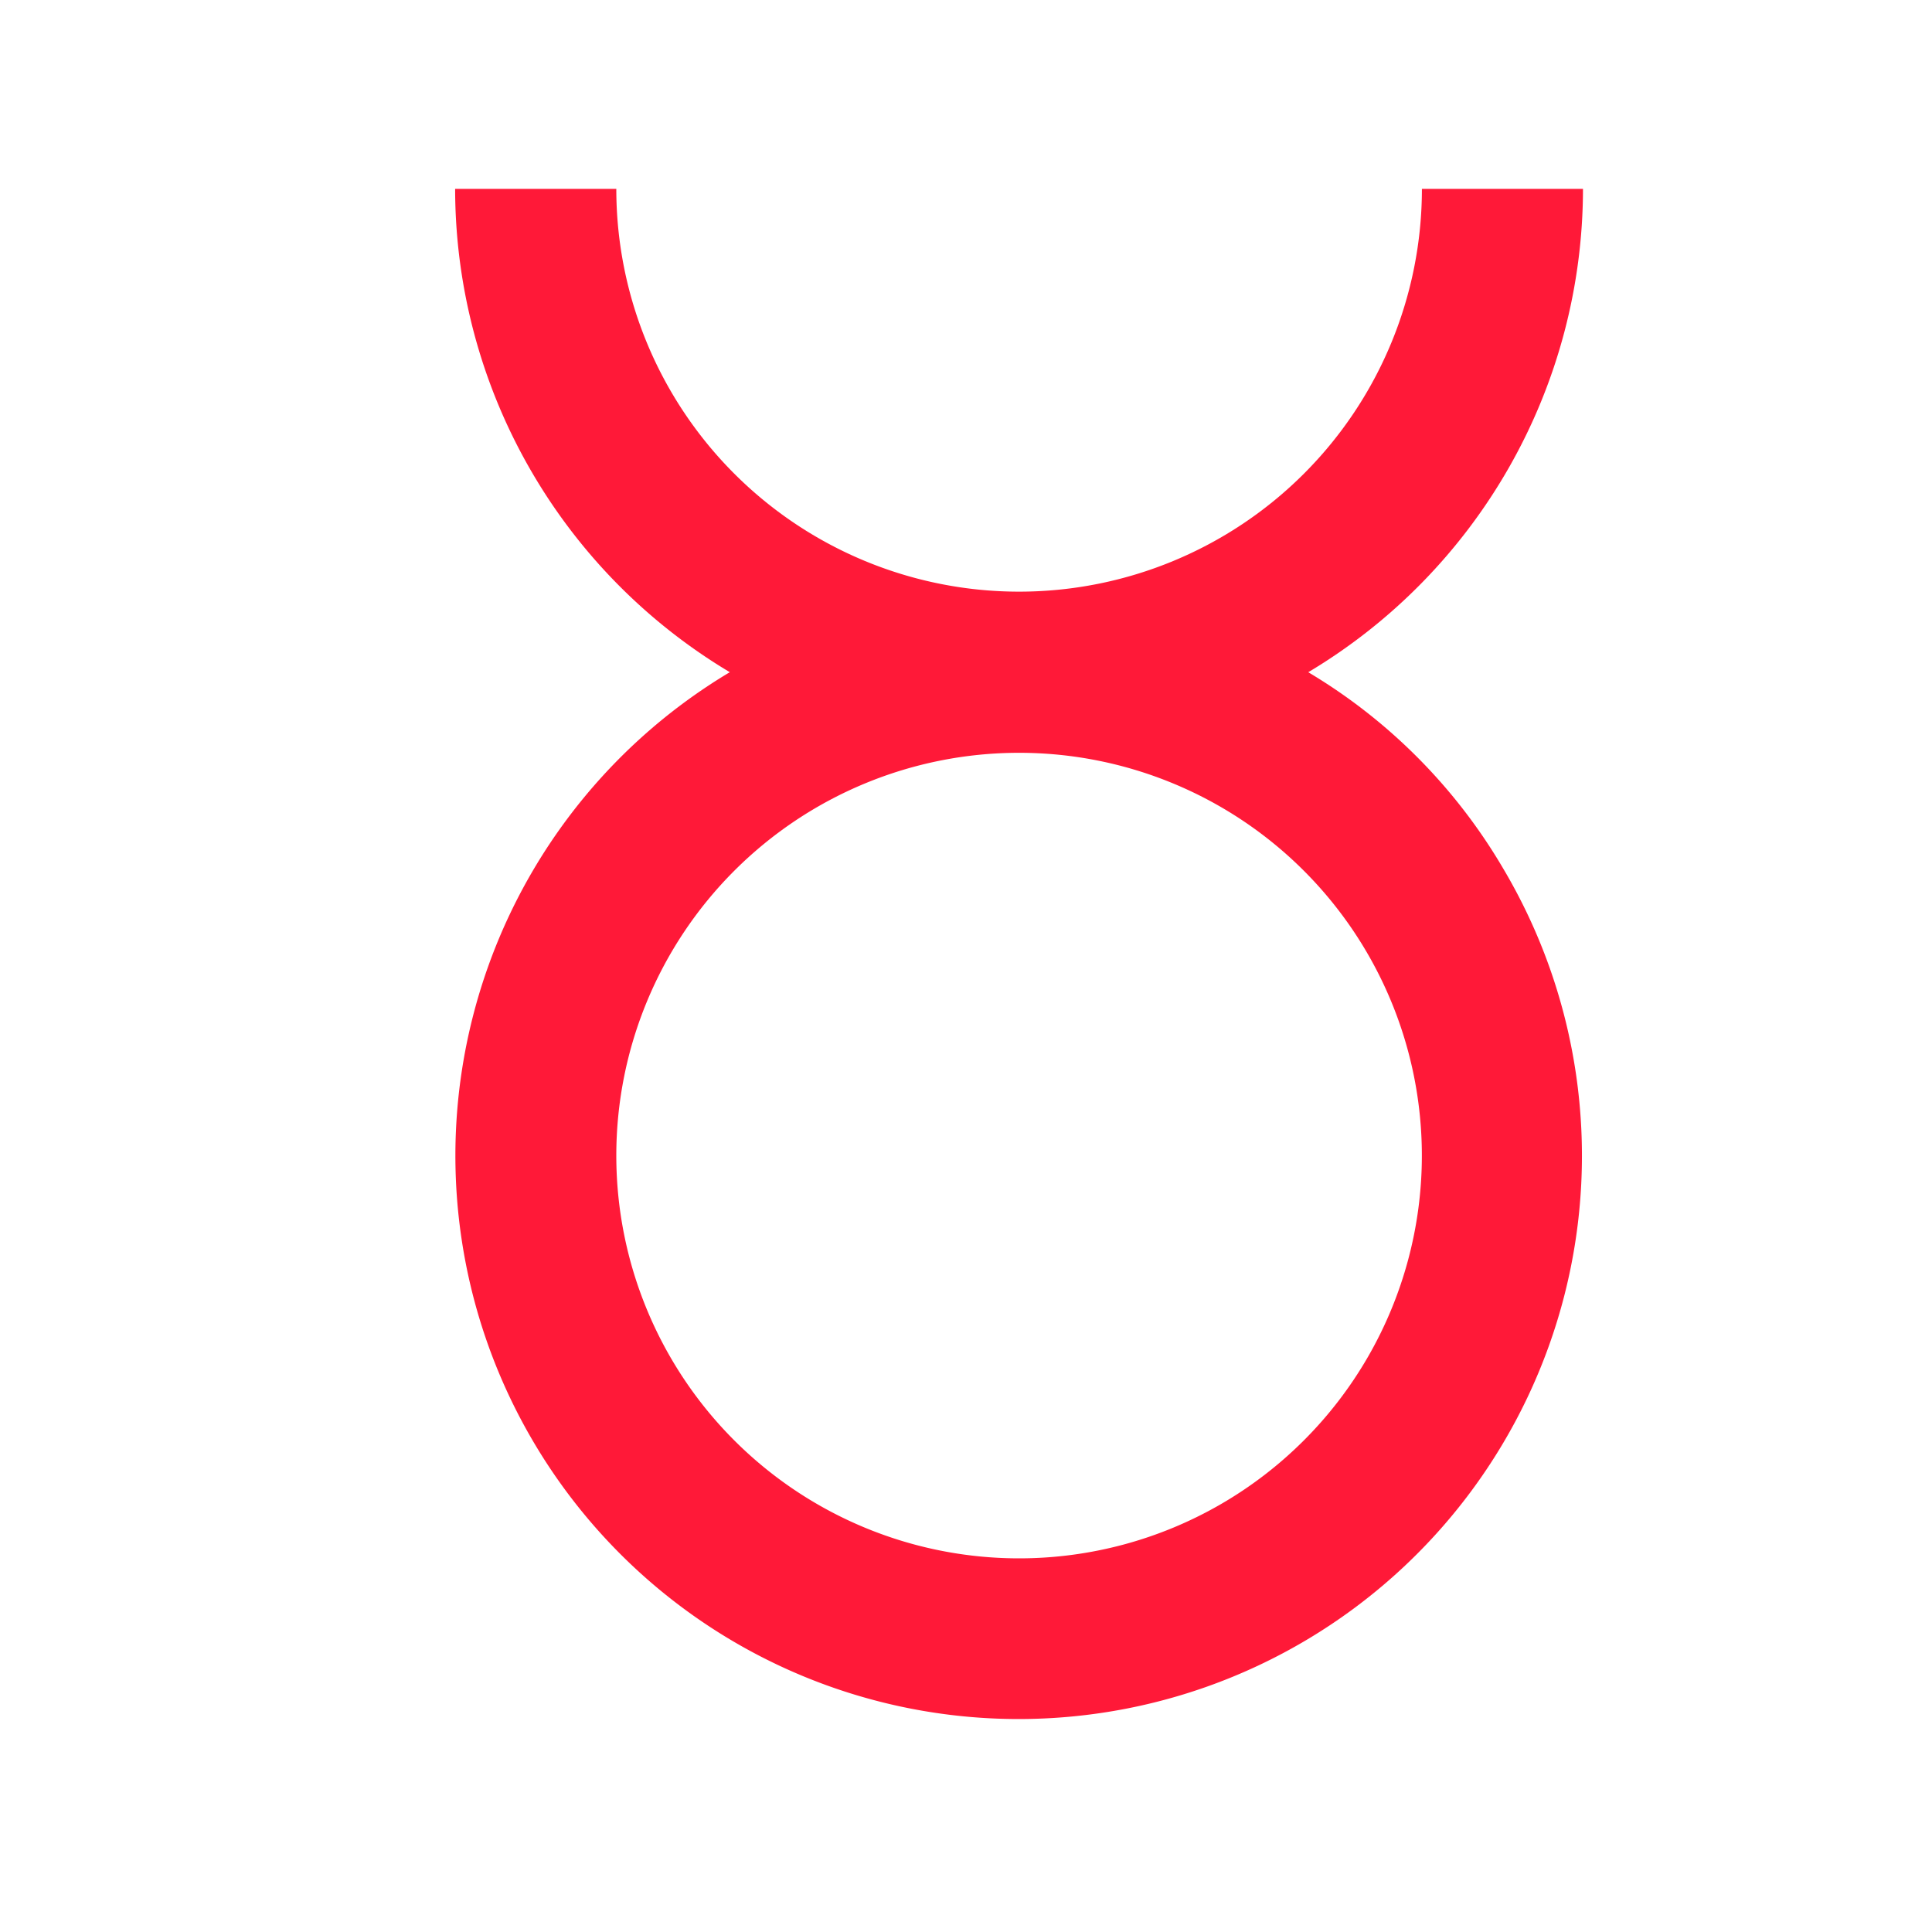 <svg xmlns="http://www.w3.org/2000/svg" width="40" height="40" viewBox="0 0 40 40">
  <g id="touro" transform="translate(0.121)">
    <rect id="Boundary" width="40" height="40" transform="translate(-0.122)" fill="#FF1938" opacity="0"/>
    <path id="Path_zodiac-taurus" data-name="Path / zodiac-taurus" d="M22.664,13.007A11.668,11.668,0,0,0,28.351,3H25.016A8.339,8.339,0,0,1,8.337,3H5a11.668,11.668,0,0,0,5.687,10.007,11.662,11.662,0,1,0,15.995,4.036,11.5,11.5,0,0,0-4.02-4.036M16.676,31.354a8.339,8.339,0,1,1,8.339-8.339A8.339,8.339,0,0,1,16.676,31.354Z" transform="translate(4.302 0.91)" fill="#FF1938"/>
  </g>
</svg>
